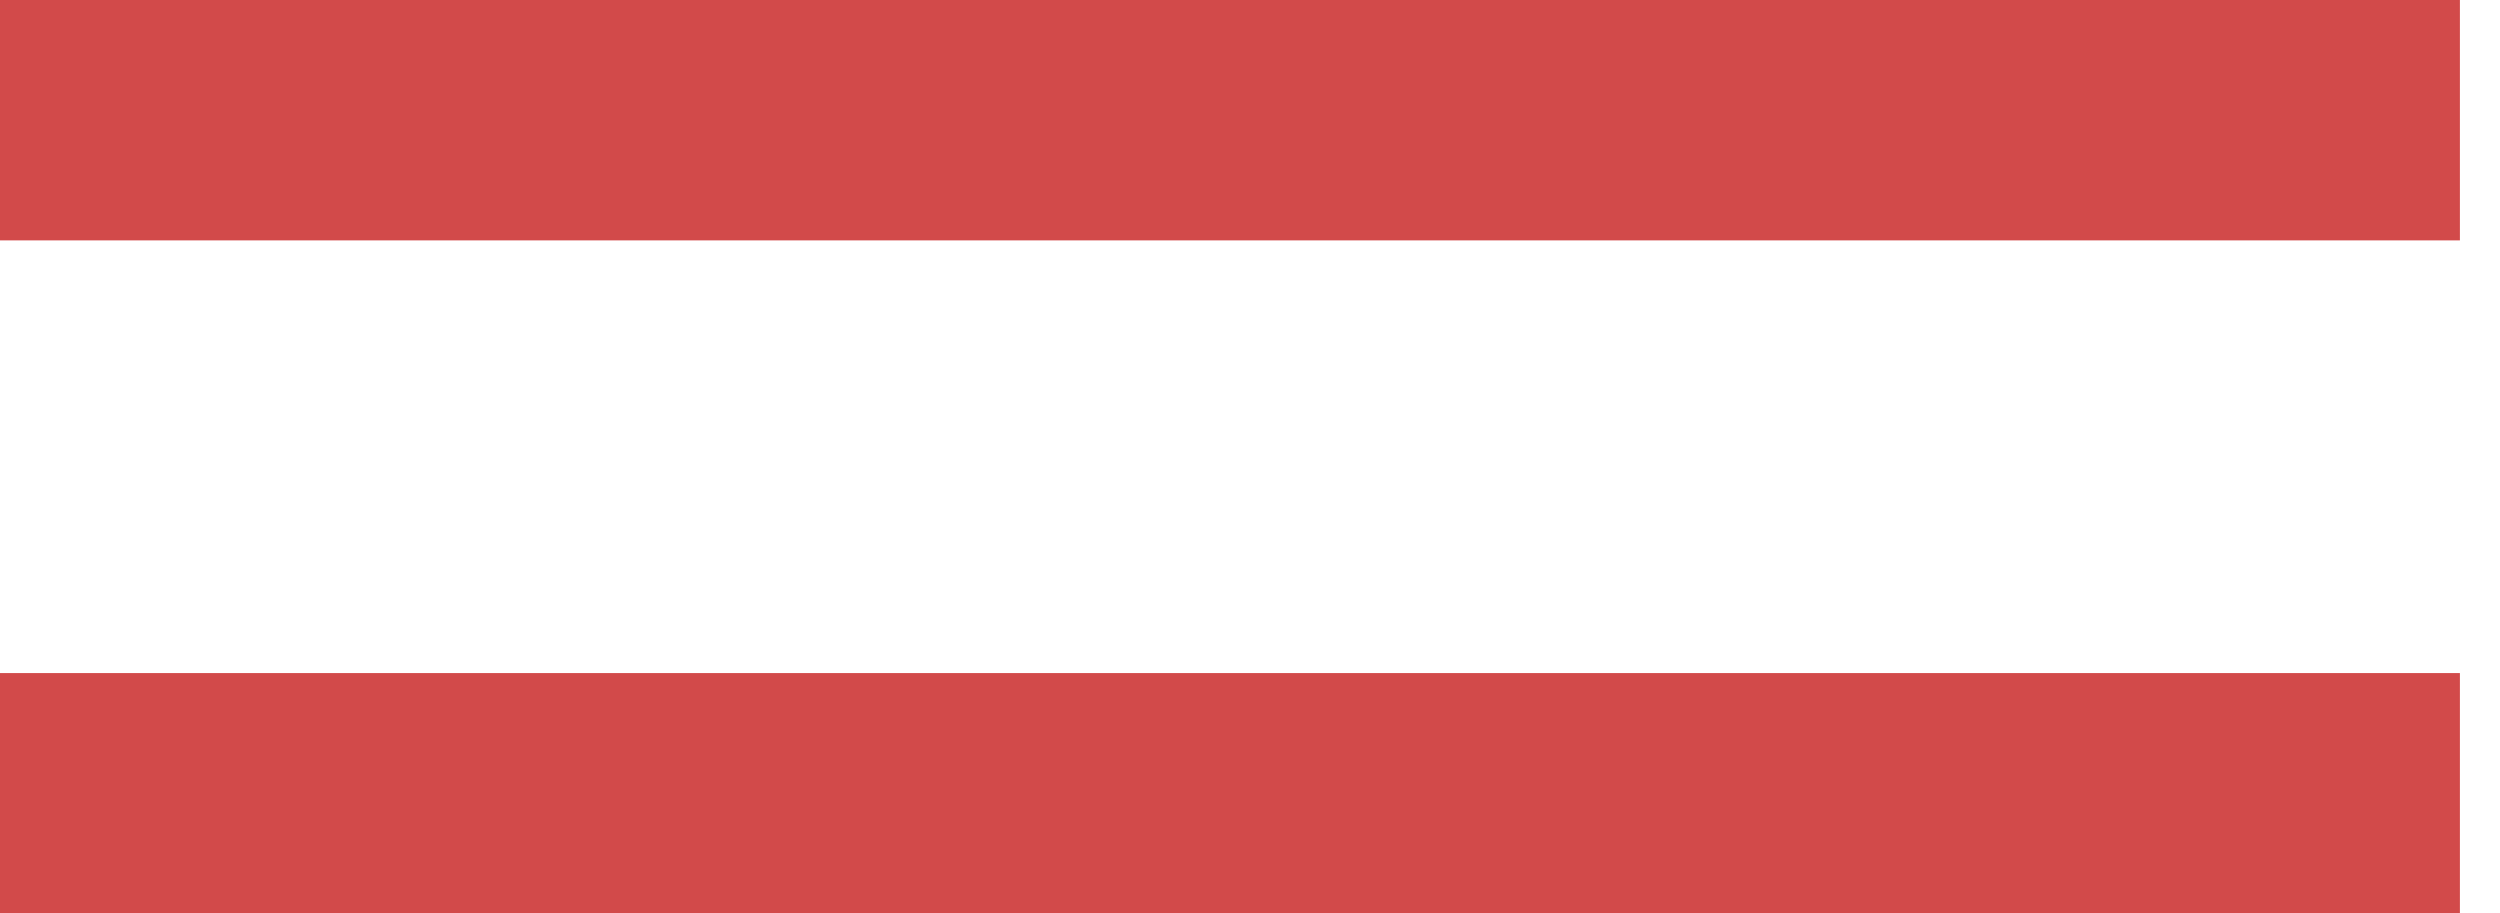 <?xml version="1.0" encoding="UTF-8"?>
<svg width="52px" height="19px" viewBox="0 0 52 19" version="1.1" xmlns="http://www.w3.org/2000/svg" xmlns:xlink="http://www.w3.org/1999/xlink">
    <!-- Generator: Sketch 53 (72520) - https://sketchapp.com -->
    <title>Group 4</title>
    <desc>Created with Sketch.</desc>
    <g id="Mobile" stroke="none" stroke-width="1" fill="none" fill-rule="evenodd" stroke-linecap="square">
        <g id="mobile_Startseite" transform="translate(-162, -101)" stroke="#D24A4A" stroke-width="5">
            <g id="Group-4" transform="translate(164, 103)">
                <path d="M0.5,0.5 L46.666,0.5" id="Line-2"></path>
                <path d="M0.5,14.5 L46.666,14.5" id="Line-2-Copy"></path>
            </g>
        </g>
    </g>
</svg>